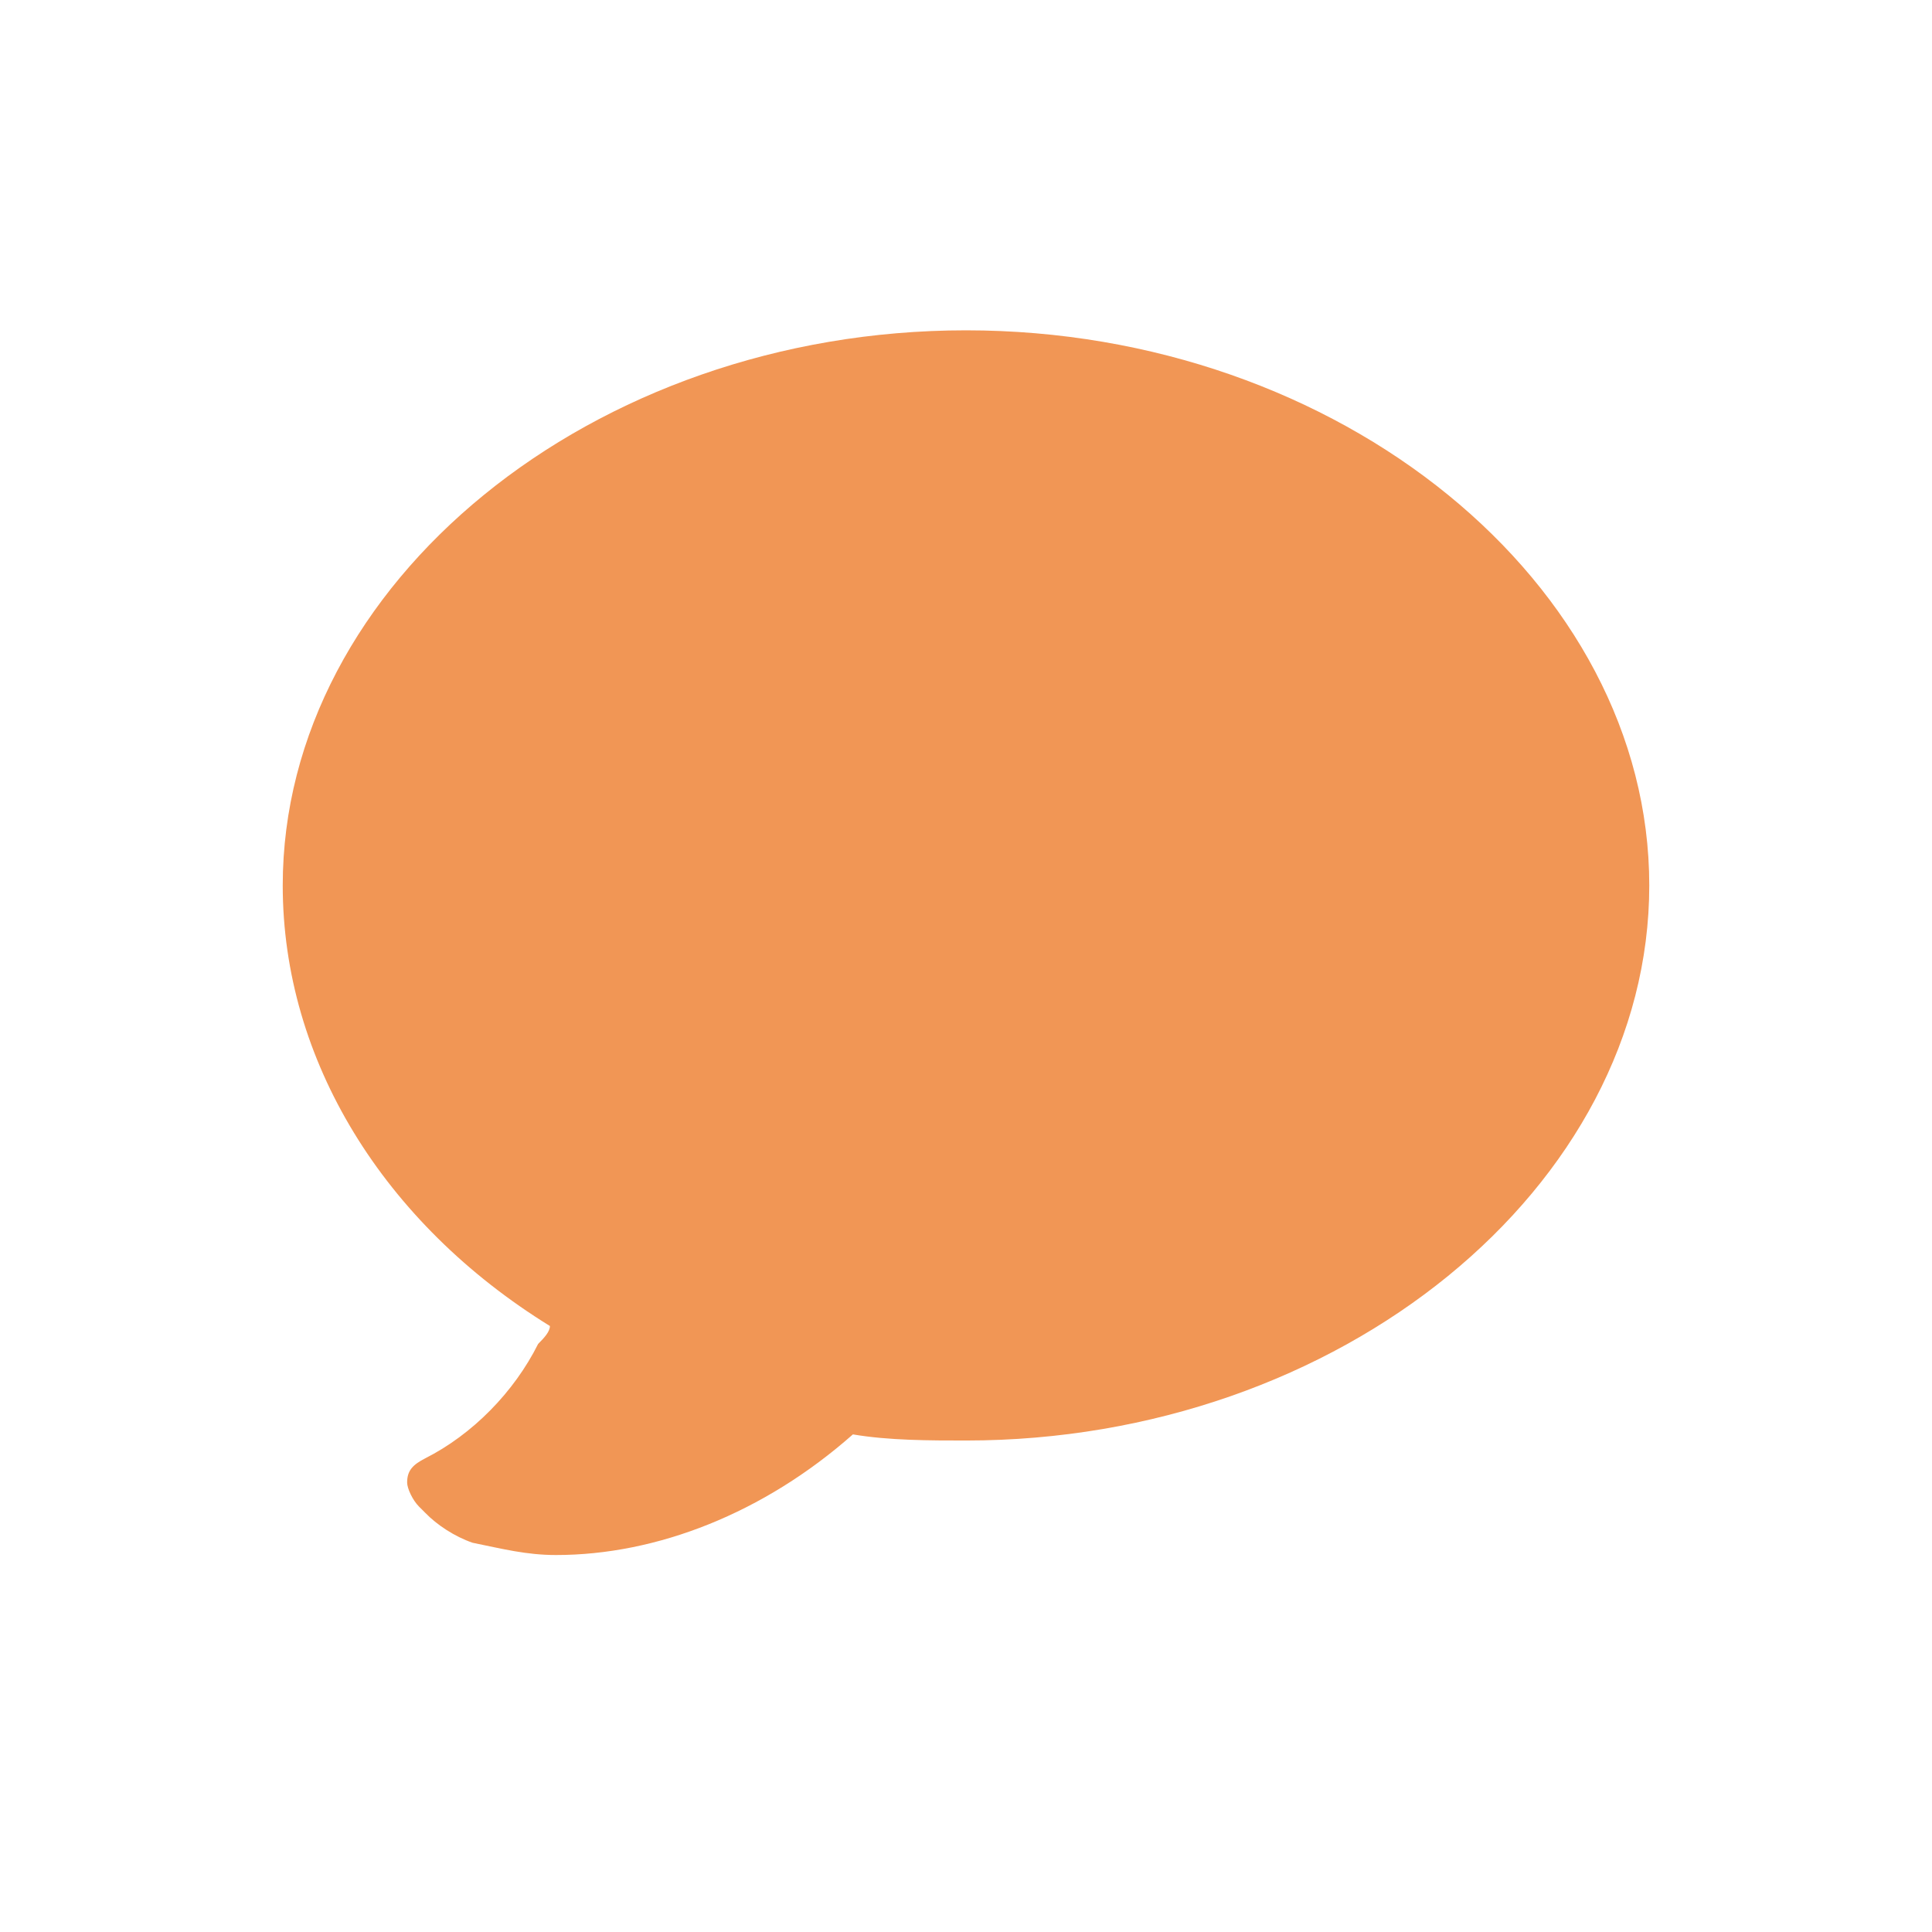 <?xml version="1.0" encoding="UTF-8"?>
<svg id="Layer_1" data-name="Layer 1" xmlns="http://www.w3.org/2000/svg" width="41" height="41" viewBox="0 0 41 41">
  <defs>
    <style>
      .cls-1 {
        fill: #f19655;
      }
    </style>
  </defs>
  <path class="cls-1" d="M11.8,33c-.63,0-1.13-.13-1.77-.26-.38-.13-.76-.38-1.01-.64l-.13-.13c-.13-.13-.25-.38-.25-.51,0-.26.13-.38.38-.51,1.01-.51,1.89-1.41,2.4-2.43.13-.13.25-.26.25-.38-3.53-2.18-5.67-5.64-5.67-9.35,0-6.4,6.56-11.78,14.5-11.78s14.5,5.38,14.5,11.78-6.56,11.78-14.5,11.78c-.76,0-1.64,0-2.4-.13-1.89,1.67-4.16,2.56-6.3,2.56Z"/>
</svg>